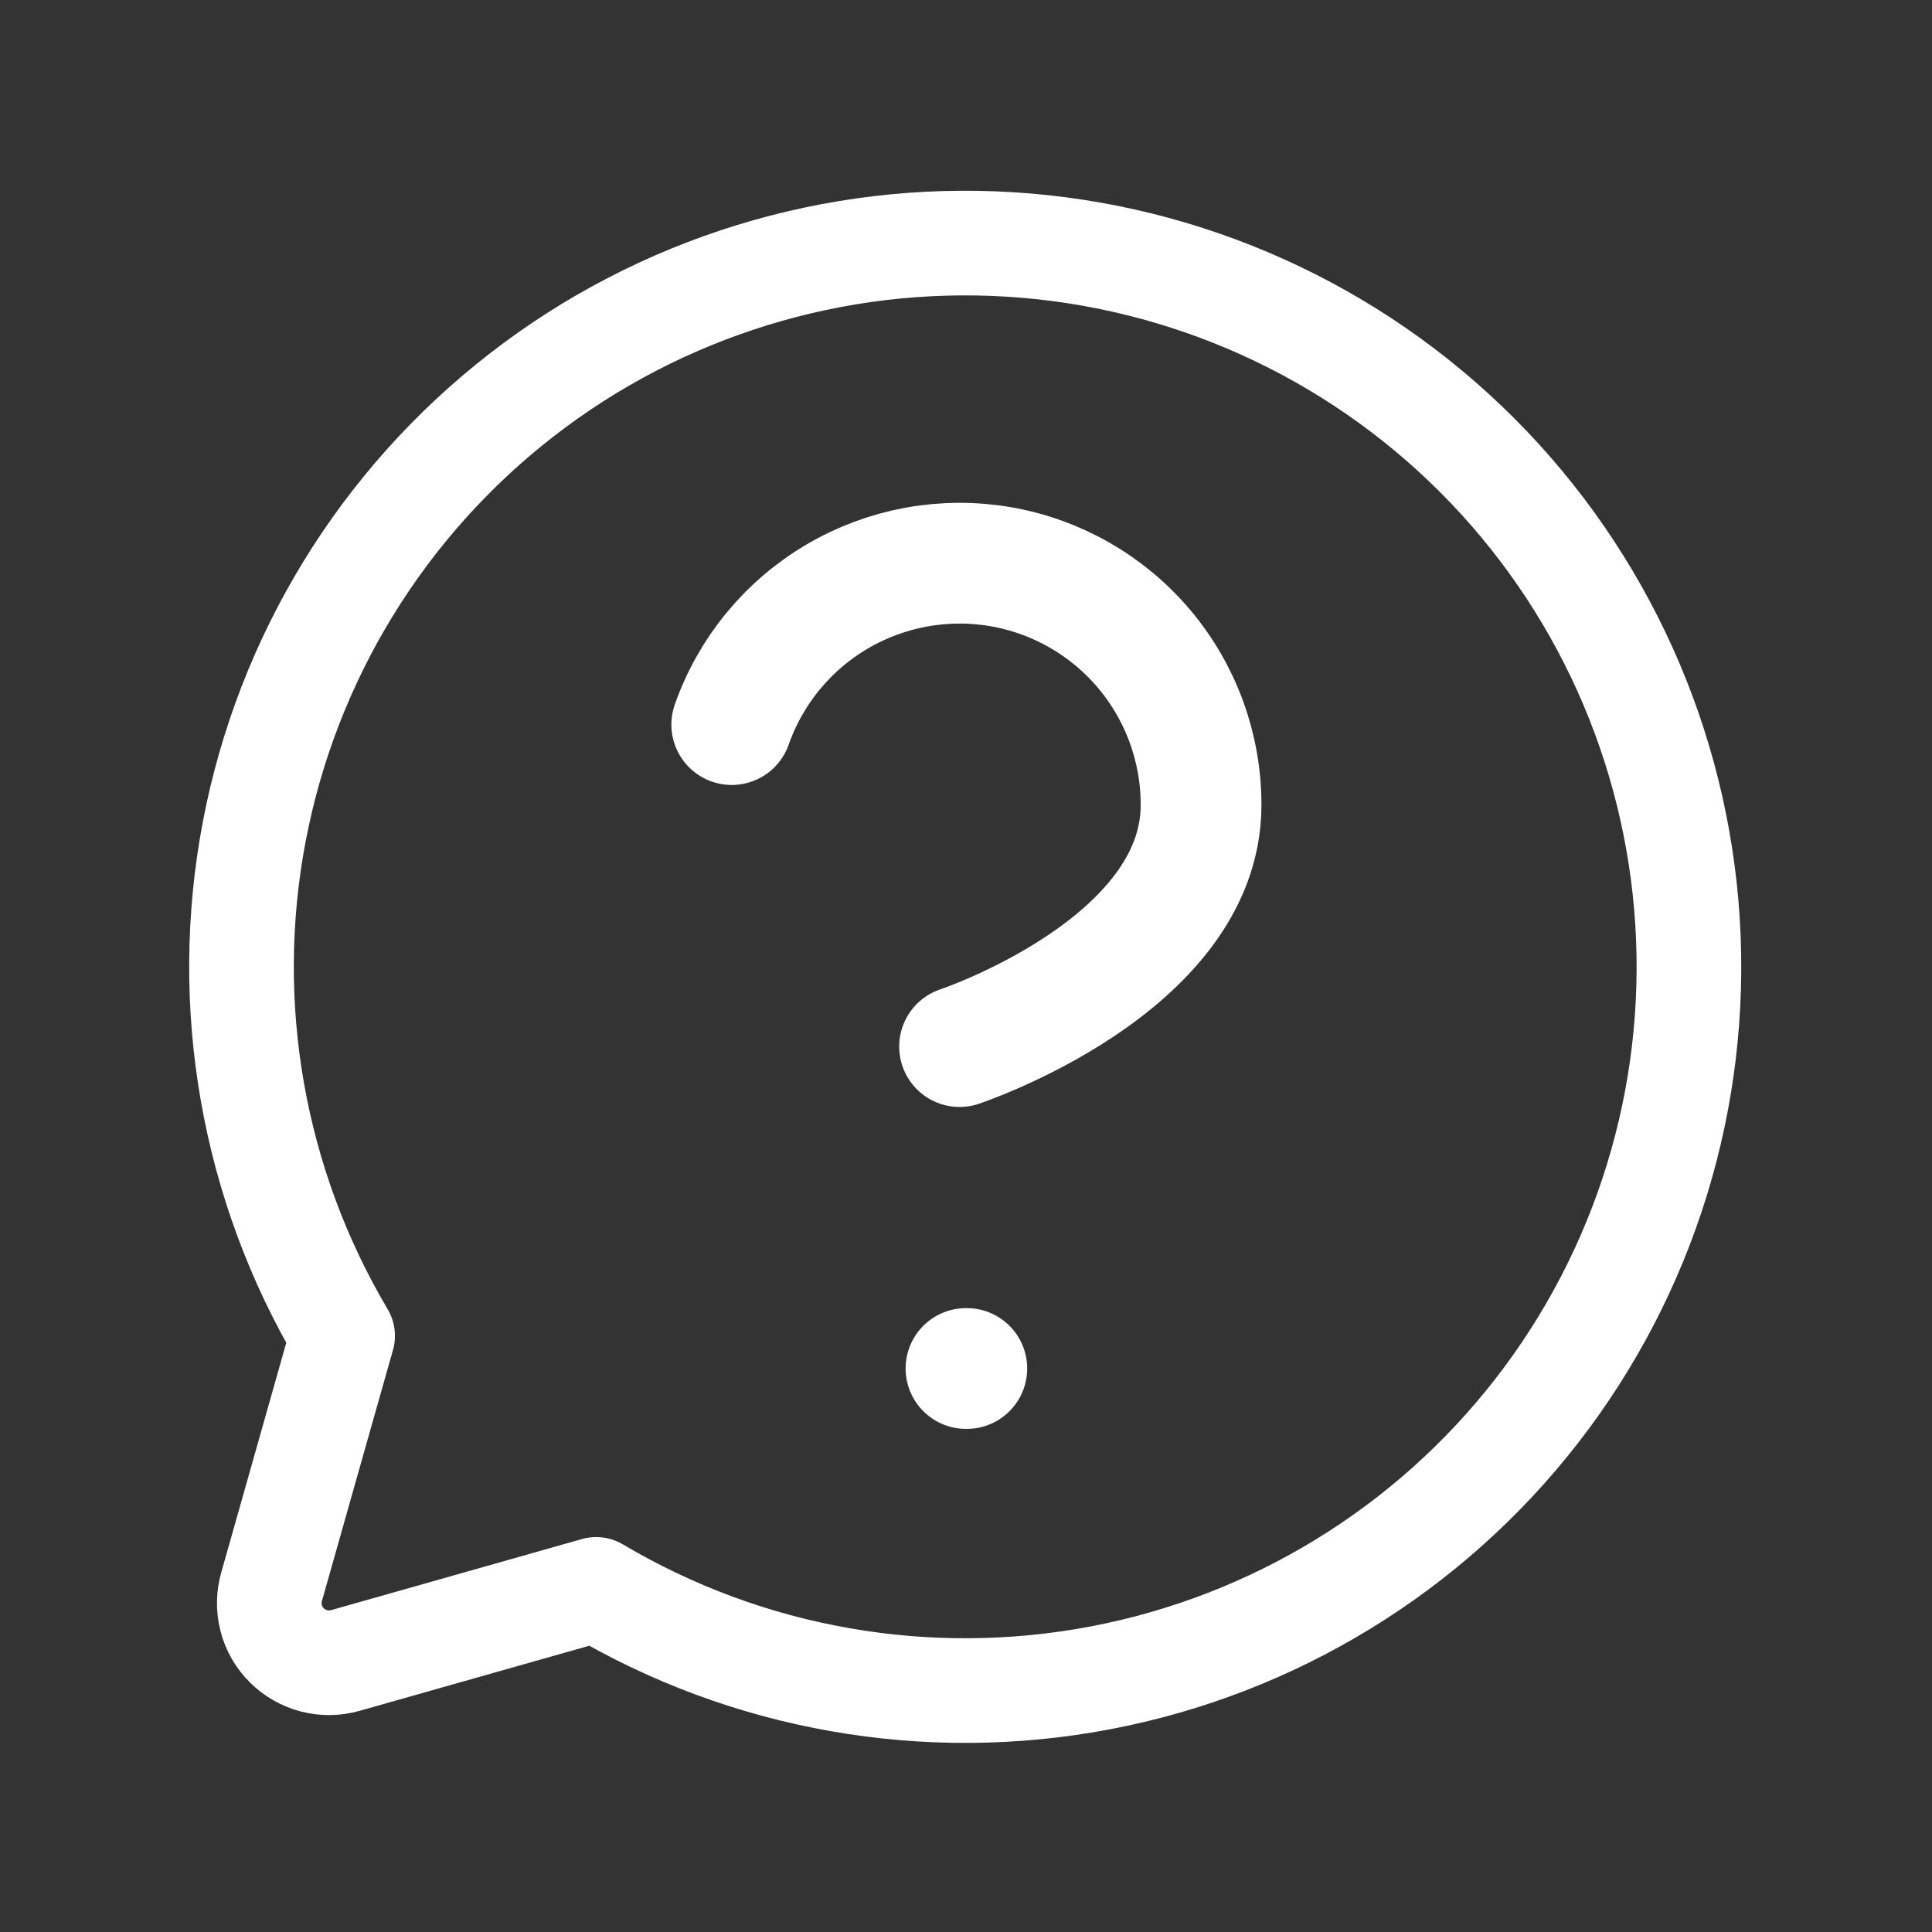 <svg width="24" height="24" viewBox="0 0 24 24" fill="none" xmlns="http://www.w3.org/2000/svg">
<rect x="0" y="0" width="24" height="24" fill="#333333" stroke="none"/>
<path d="M4.256 16.594C3.14 14.71 2.749 12.483 3.158 10.332C3.567 8.18 4.747 6.252 6.477 4.909C8.206 3.566 10.367 2.9 12.553 3.037C14.739 3.174 16.799 4.104 18.348 5.653C19.896 7.201 20.826 9.262 20.963 11.448C21.1 13.634 20.435 15.794 19.092 17.524C17.749 19.254 15.82 20.434 13.669 20.843C11.517 21.252 9.29 20.861 7.406 19.744L4.294 20.626C4.166 20.663 4.031 20.665 3.902 20.632C3.774 20.599 3.656 20.532 3.562 20.438C3.468 20.345 3.401 20.227 3.368 20.098C3.335 19.97 3.338 19.834 3.375 19.707L4.256 16.594Z" stroke="white" stroke-width="1.3" stroke-linecap="round" stroke-linejoin="round"/>
<path d="M12 17H12.01" stroke="white" stroke-width="1.5" stroke-linecap="round" stroke-linejoin="round"/>
<path d="M9.09 9.001C9.325 8.332 9.789 7.769 10.4 7.41C11.011 7.051 11.729 6.92 12.427 7.039C13.125 7.159 13.759 7.522 14.215 8.064C14.671 8.606 14.921 9.292 14.92 10.001C14.92 12.001 11.92 13.001 11.92 13.001" stroke="white" stroke-width="1.5" stroke-linecap="round" stroke-linejoin="round"/>
</svg>
